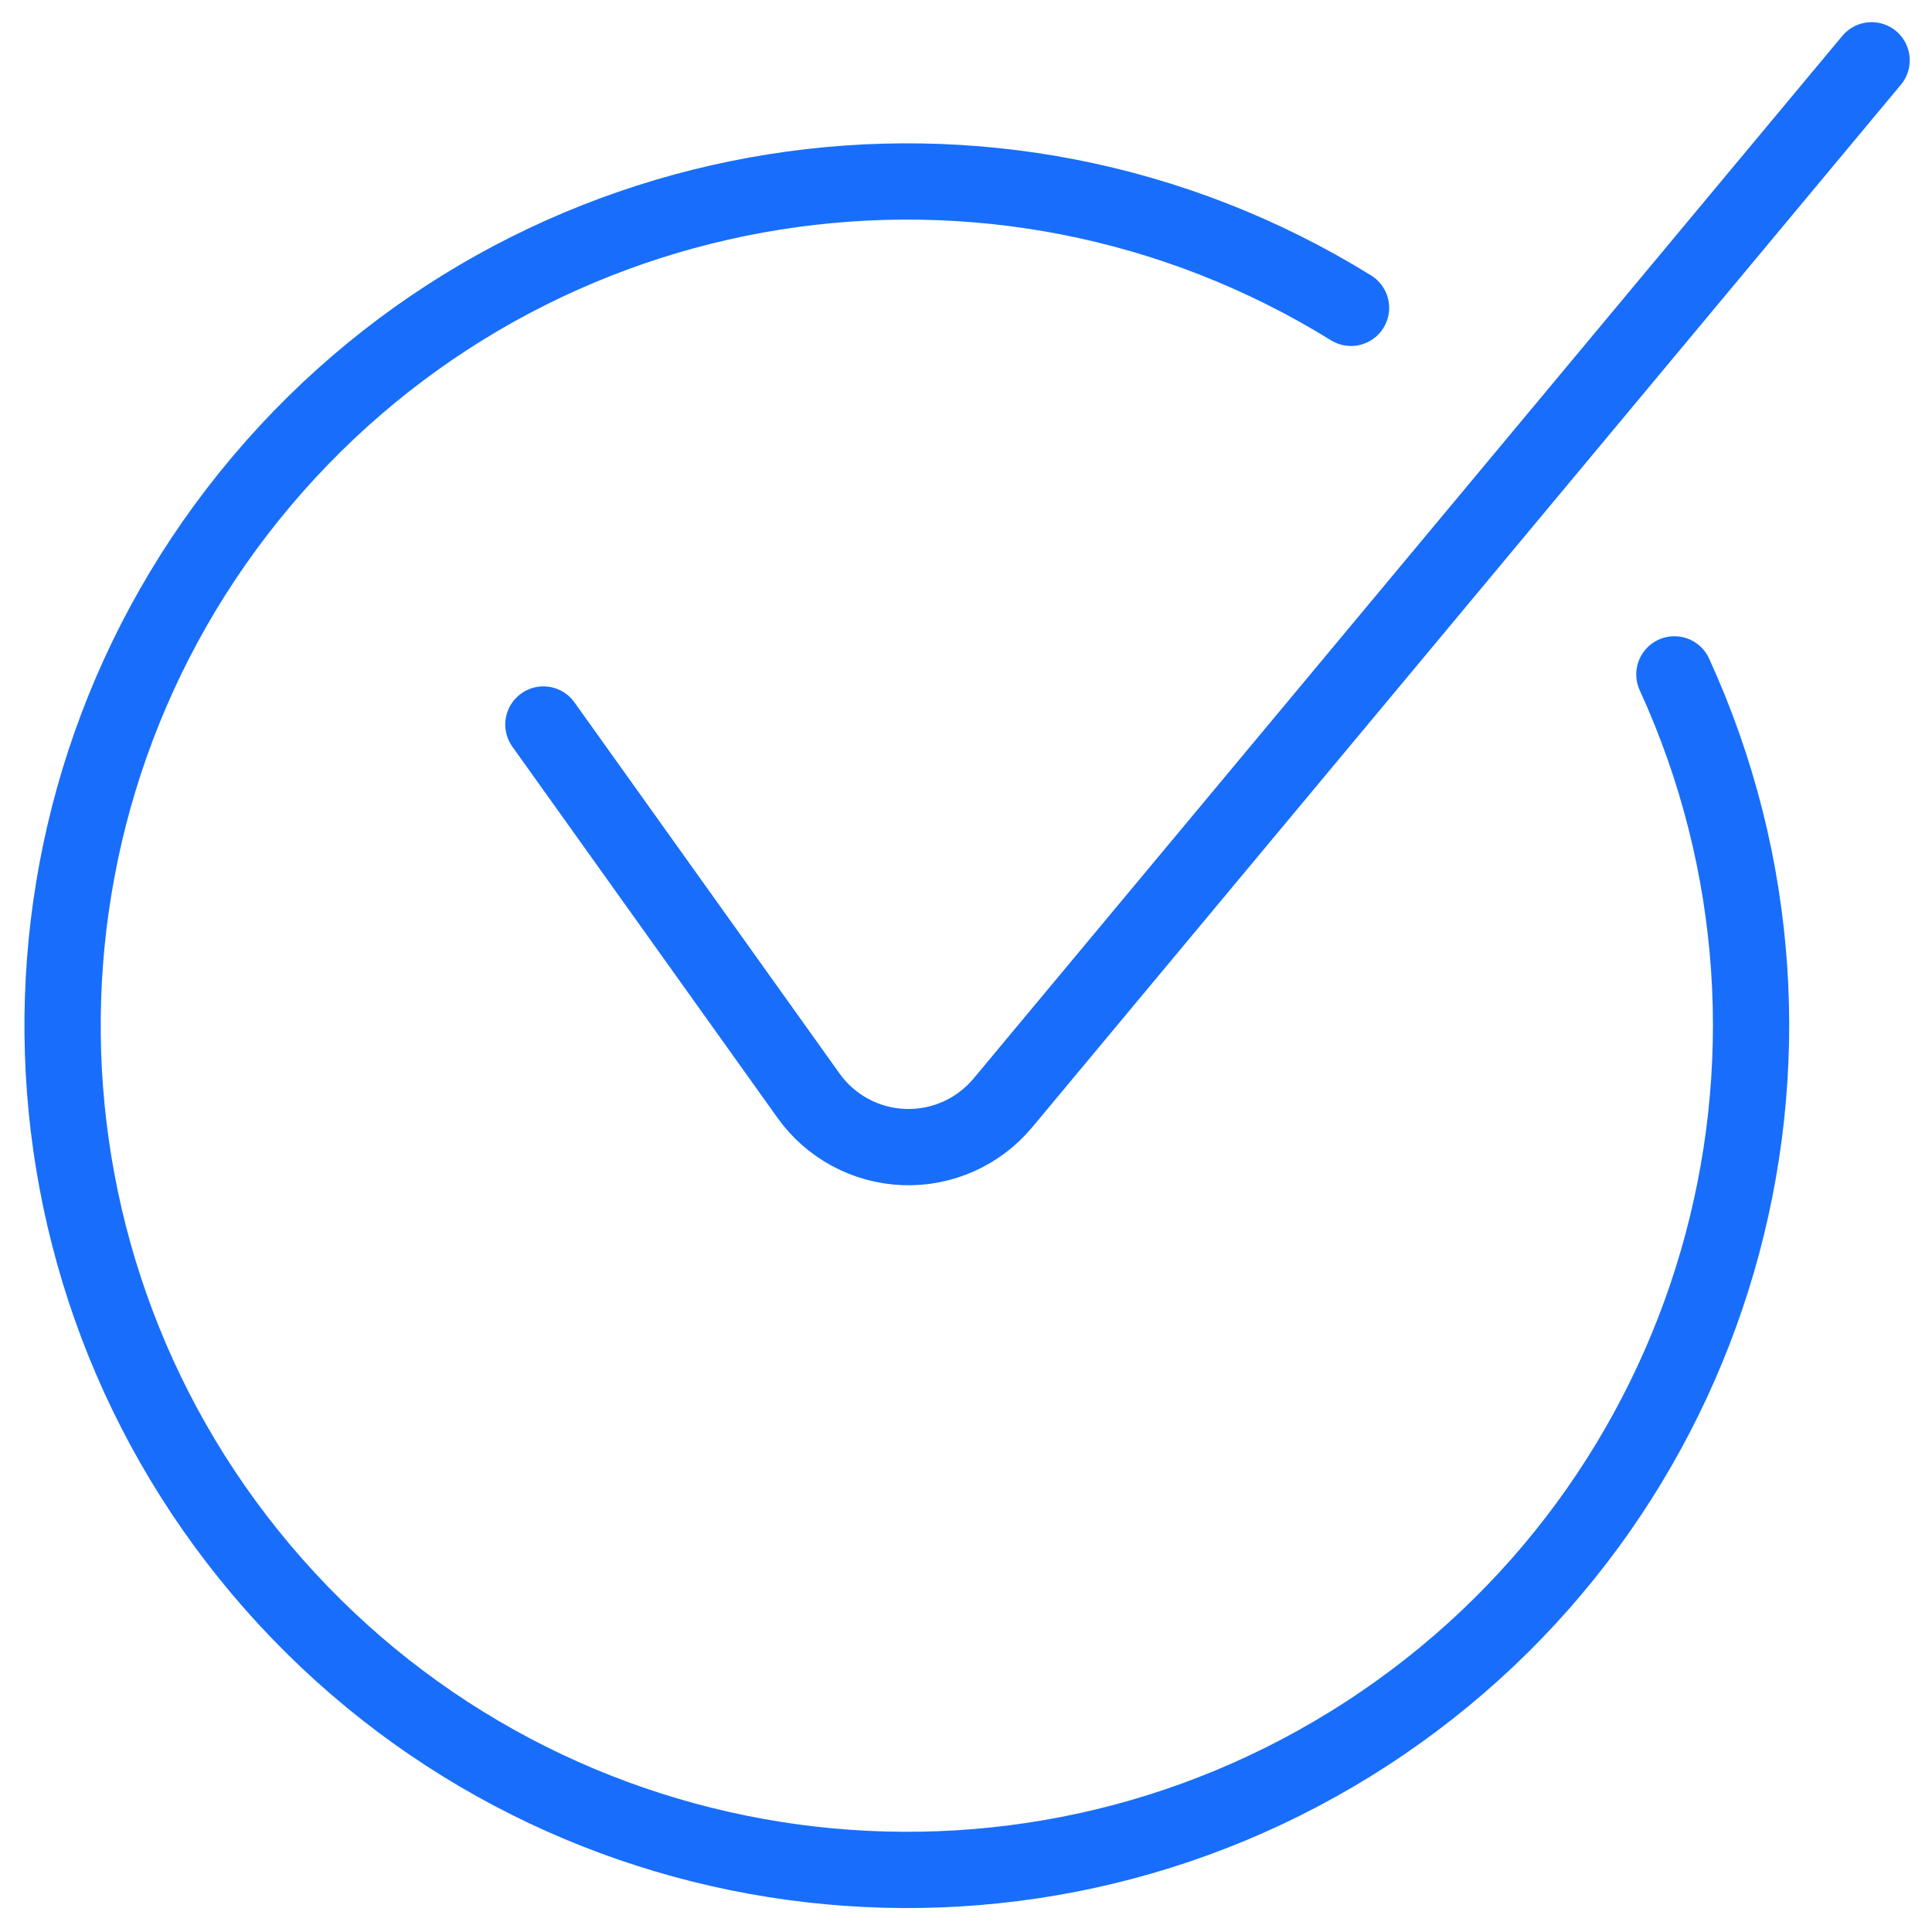 <?xml version="1.0" encoding="UTF-8"?>
<svg width="38px" height="38px" viewBox="0 0 38 38" version="1.1" xmlns="http://www.w3.org/2000/svg" xmlns:xlink="http://www.w3.org/1999/xlink">
    <title>check-circle</title>
    <g id="05---Desktop-pages-v2" stroke="none" stroke-width="1" fill="none" fill-rule="evenodd" stroke-linecap="round" stroke-linejoin="round">
        <g id="2.0---Employer" transform="translate(-150, -865)" stroke="#186efb" stroke-width="1.5">
            <g id="check-circle" transform="translate(151, 866)">
                <path d="M9.688,13.25 L14.903,20.551 C15.338,21.16 16.031,21.533 16.779,21.561 C17.527,21.589 18.246,21.268 18.725,20.693 L35.812,0.186" id="Path"></path>
                <path d="M25.573,5.055 C18.573,0.723 9.456,2.174 4.146,8.464 C-1.163,14.755 -1.062,23.986 4.384,30.159 C9.83,36.332 18.977,37.583 25.88,33.099 C32.784,28.614 35.359,19.749 31.933,12.264" id="Path"></path>
            </g>
        </g>
    </g>
</svg>